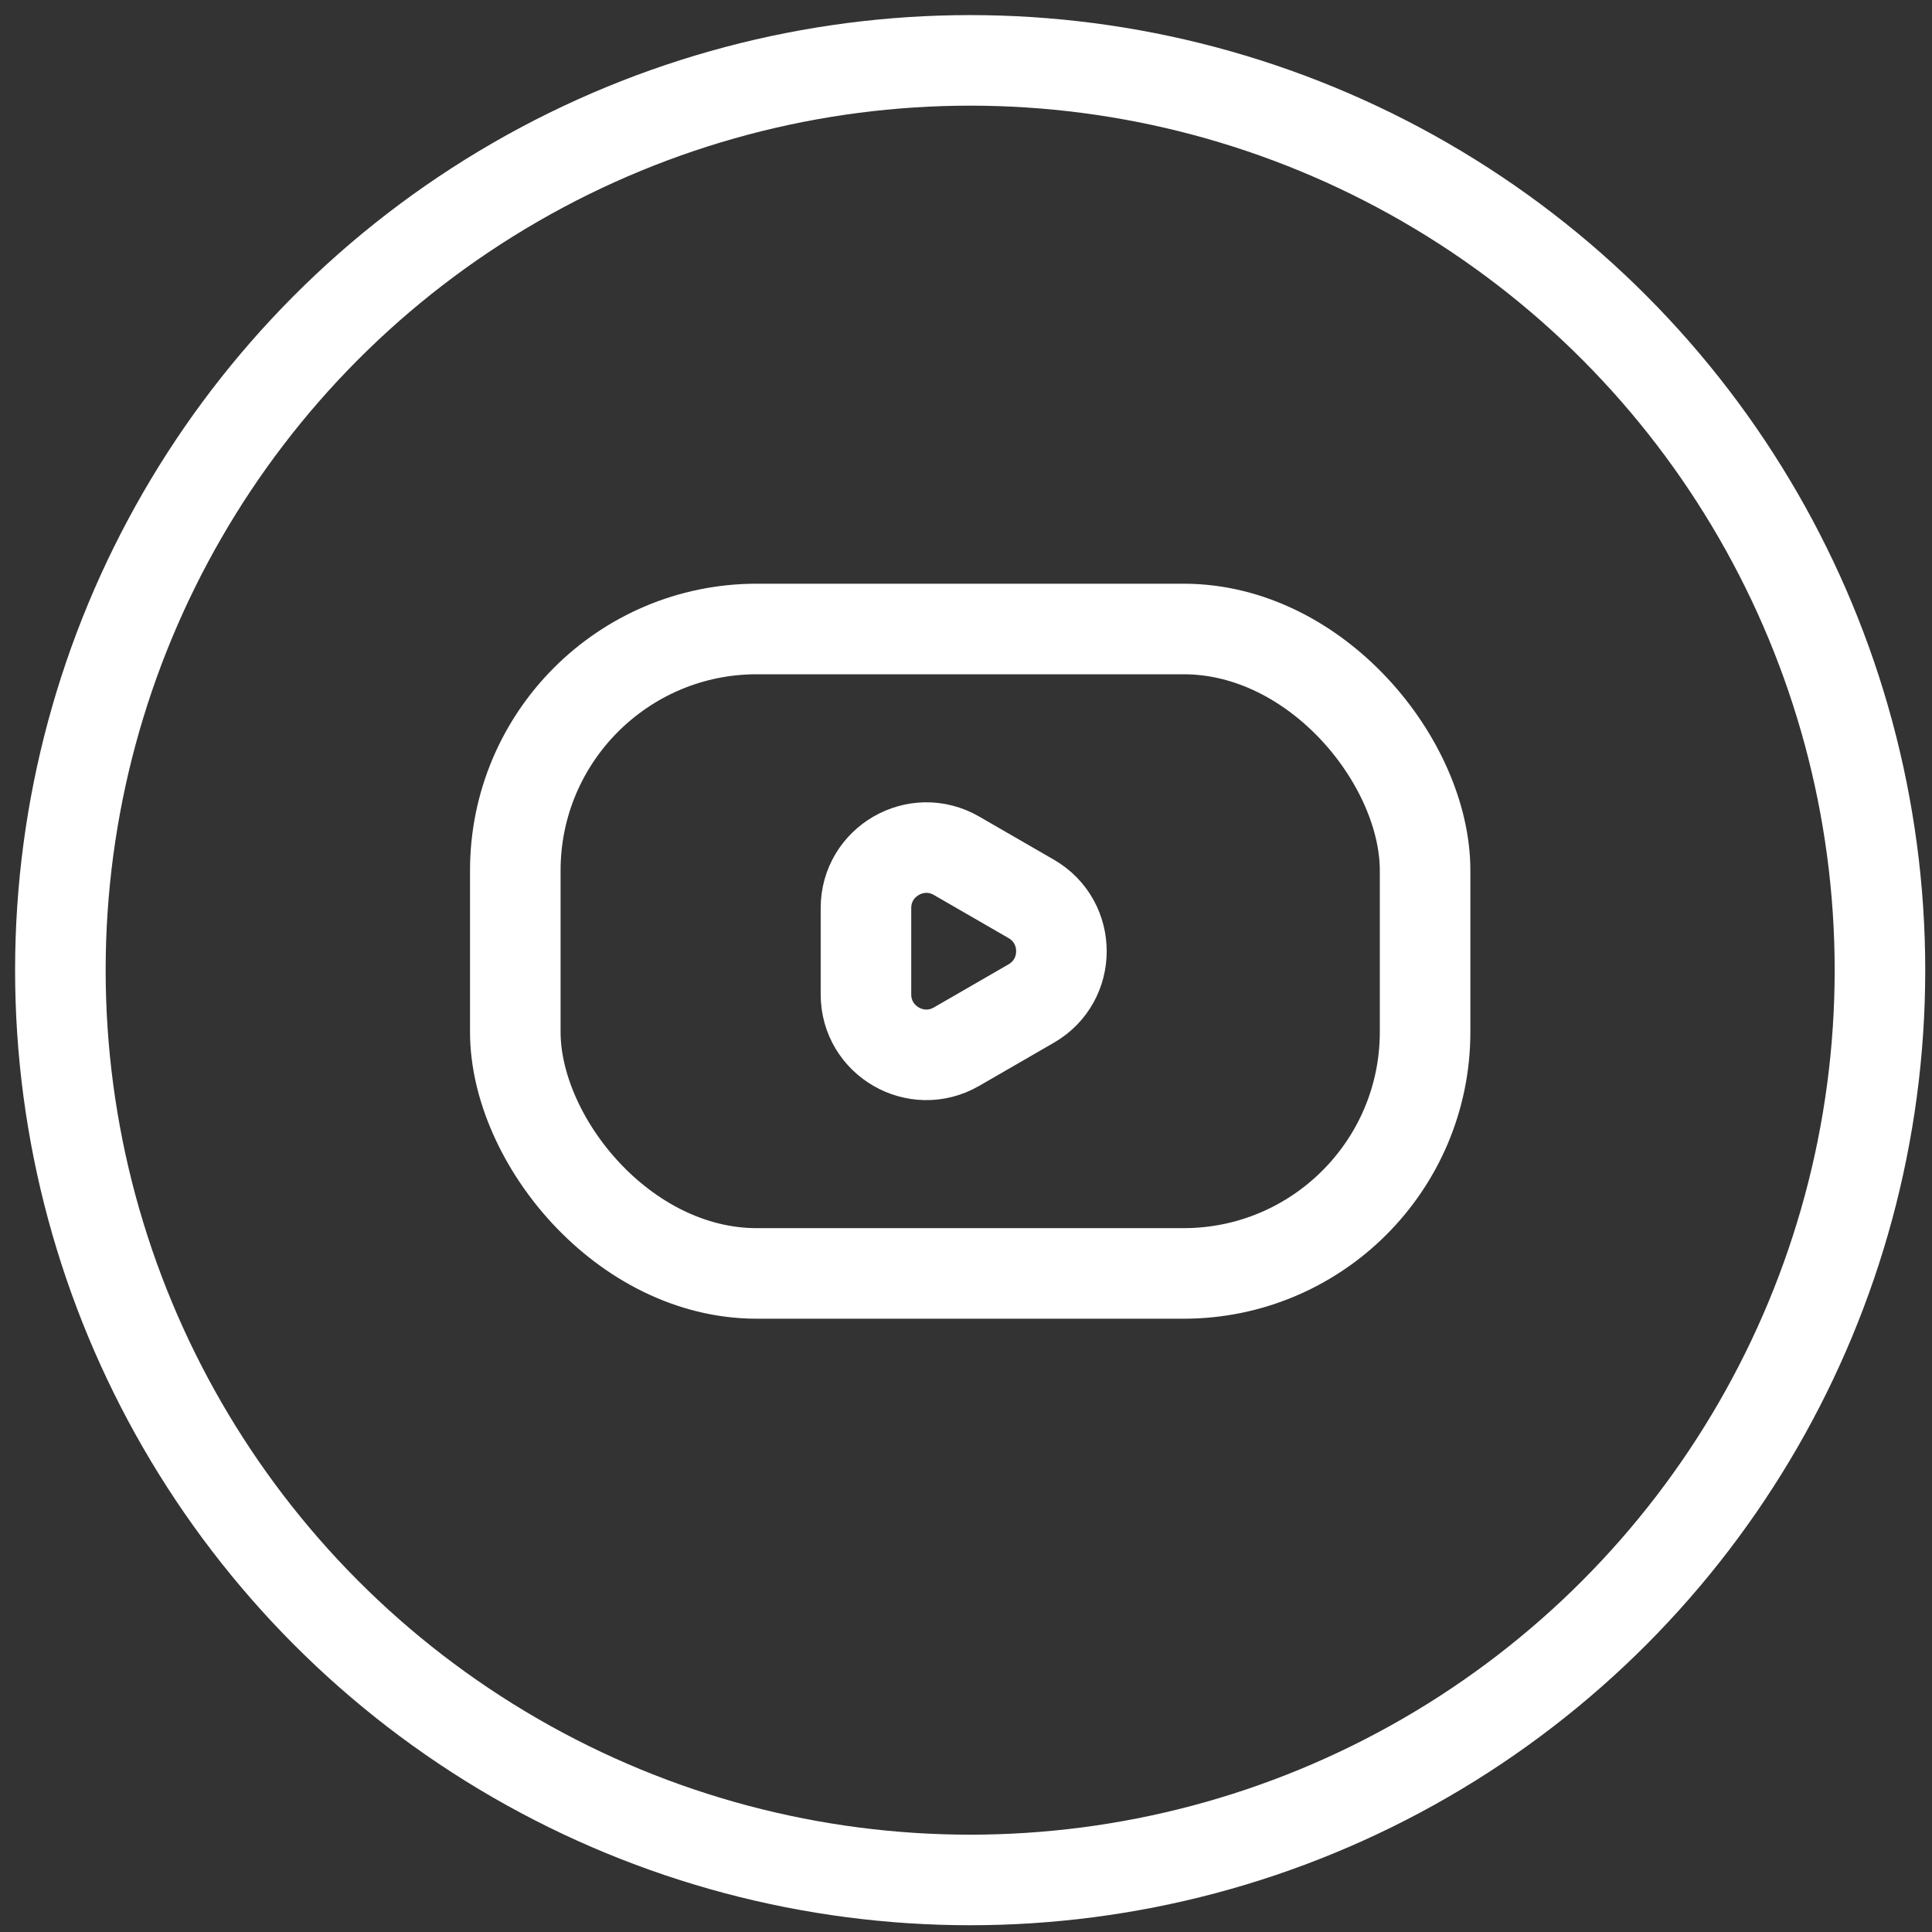 <svg width="32" height="32" viewBox="0 0 32 32" fill="none" xmlns="http://www.w3.org/2000/svg">
<rect x="0" y="0" width="32" height="32" fill="#333333" stroke="none"/>
<circle cx="16.069" cy="16.069" r="15.069" stroke="white" stroke-width="1.5" stroke-linecap="round" stroke-linejoin="round"/>
<rect x="8.535" y="10.418" width="15.069" height="10.674" rx="4" stroke="white" stroke-width="1.5" stroke-linecap="round" stroke-linejoin="round"/>
<path d="M17.081 14.889C17.747 15.274 17.747 16.236 17.081 16.621L15.843 17.336C15.176 17.721 14.343 17.24 14.343 16.47L14.343 15.04C14.343 14.271 15.176 13.789 15.843 14.174L17.081 14.889Z" stroke="white" stroke-width="1.5" stroke-linecap="round" stroke-linejoin="round"/>
</svg>
